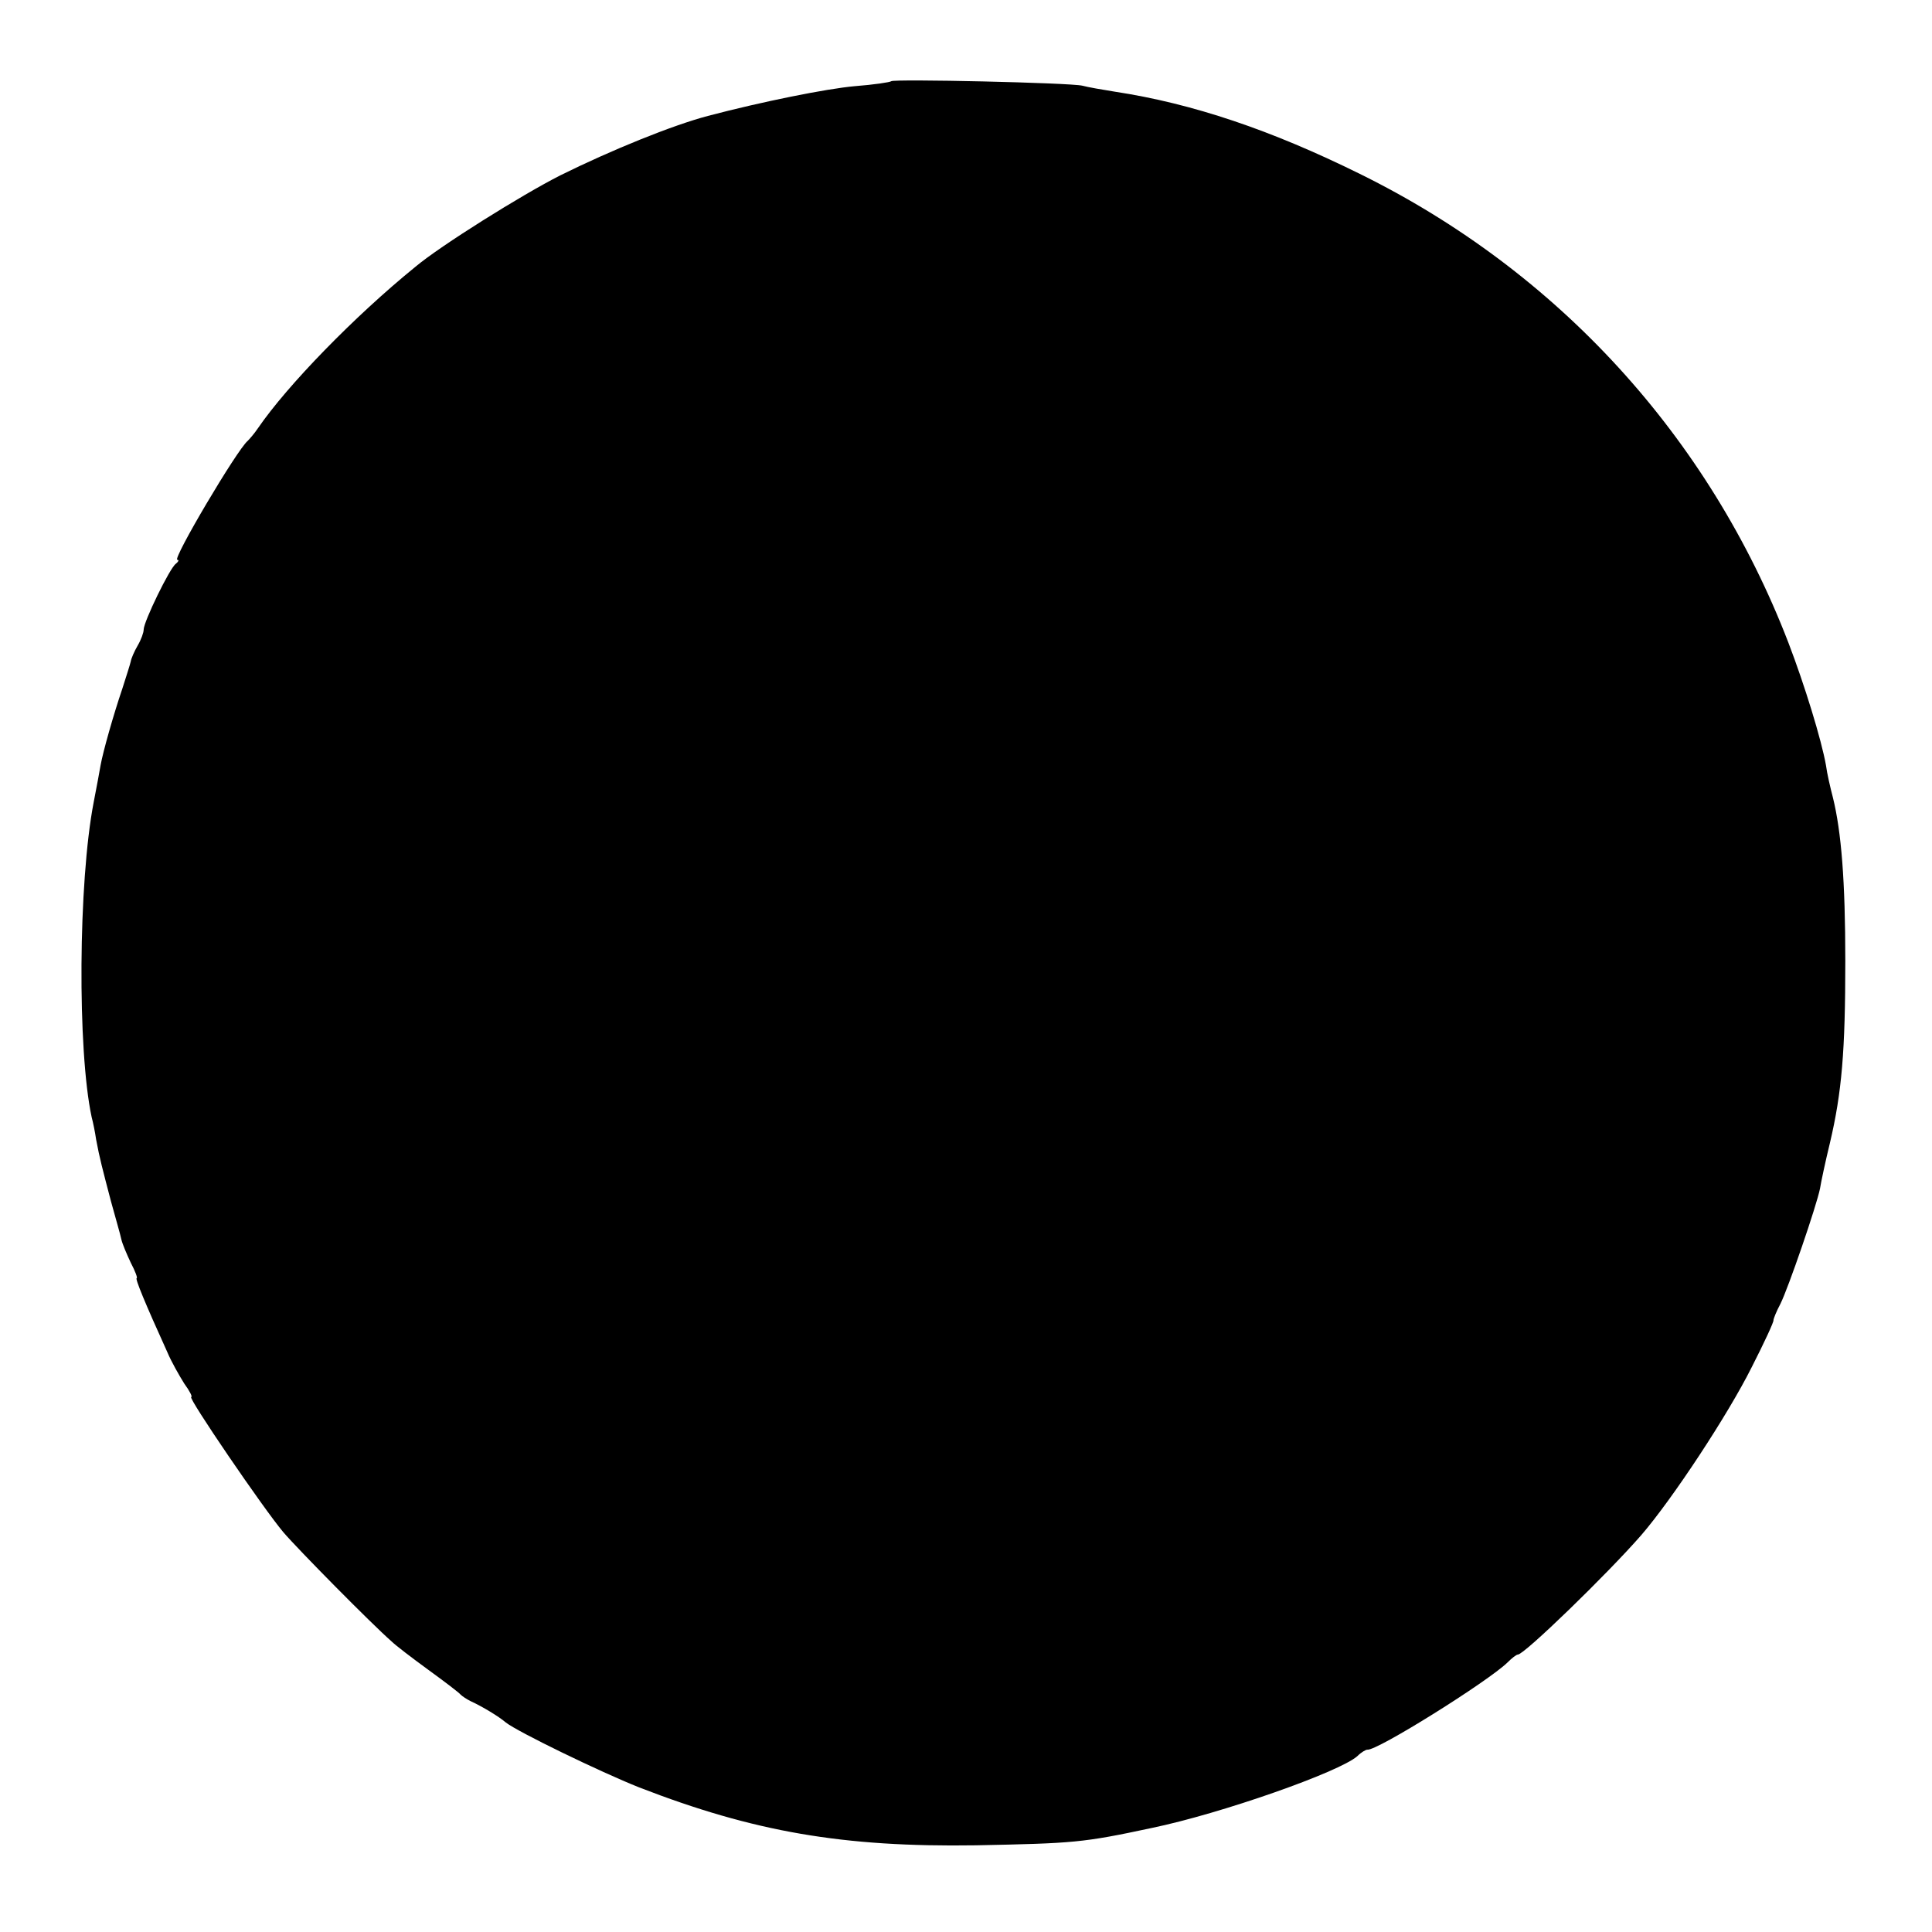<?xml version="1.0" standalone="no"?>
<!DOCTYPE svg PUBLIC "-//W3C//DTD SVG 20010904//EN"
 "http://www.w3.org/TR/2001/REC-SVG-20010904/DTD/svg10.dtd">
<svg version="1.0" xmlns="http://www.w3.org/2000/svg"
 width="390pt" height="390pt" viewBox="0 0 390 390"
 preserveAspectRatio="xMidYMid meet">
<g transform="translate(0,390) scale(0.1,-0.1)"
fill="#000000" stroke="none">
<path d="M1799 3736 c-2 -2 -35 -7 -74 -10 -56 -5 -186 -31 -296 -60 -72 -19
-195 -69 -298 -120 -77 -39 -242 -142 -293 -185 -123 -100 -258 -239 -317
-325 -8 -12 -18 -23 -21 -26 -21 -17 -153 -240 -142 -240 4 0 2 -4 -3 -8 -12
-8 -65 -117 -65 -133 0 -6 -5 -20 -12 -32 -7 -12 -13 -26 -14 -32 -1 -5 -9
-30 -17 -55 -18 -53 -39 -127 -44 -155 -2 -11 -8 -45 -14 -75 -31 -161 -33
-500 -4 -635 3 -11 7 -31 9 -45 7 -38 13 -60 30 -125 9 -33 19 -67 21 -77 2
-9 11 -30 19 -47 9 -17 14 -31 12 -31 -4 0 17 -51 62 -150 8 -19 24 -47 34
-63 11 -15 17 -27 14 -27 -8 0 147 -227 186 -273 29 -34 178 -185 218 -220 8
-8 42 -34 75 -58 33 -24 62 -46 65 -50 3 -3 12 -9 20 -13 24 -11 57 -31 71
-43 24 -19 191 -100 269 -131 232 -90 412 -121 680 -117 197 4 215 5 355 35
140 29 379 113 415 145 8 8 17 13 20 13 19 -3 244 138 283 176 9 9 18 16 21
16 13 0 181 163 249 241 63 73 175 243 223 339 25 49 45 92 44 95 0 3 6 18 14
33 16 32 73 198 80 233 2 13 11 55 20 92 24 102 31 185 31 367 0 162 -8 261
-25 330 -5 19 -12 49 -14 65 -9 51 -43 162 -76 248 -160 415 -465 749 -865
946 -178 88 -337 142 -495 166 -25 4 -54 9 -65 12 -25 6 -381 14 -386 9z"/>
</g>
</svg>
